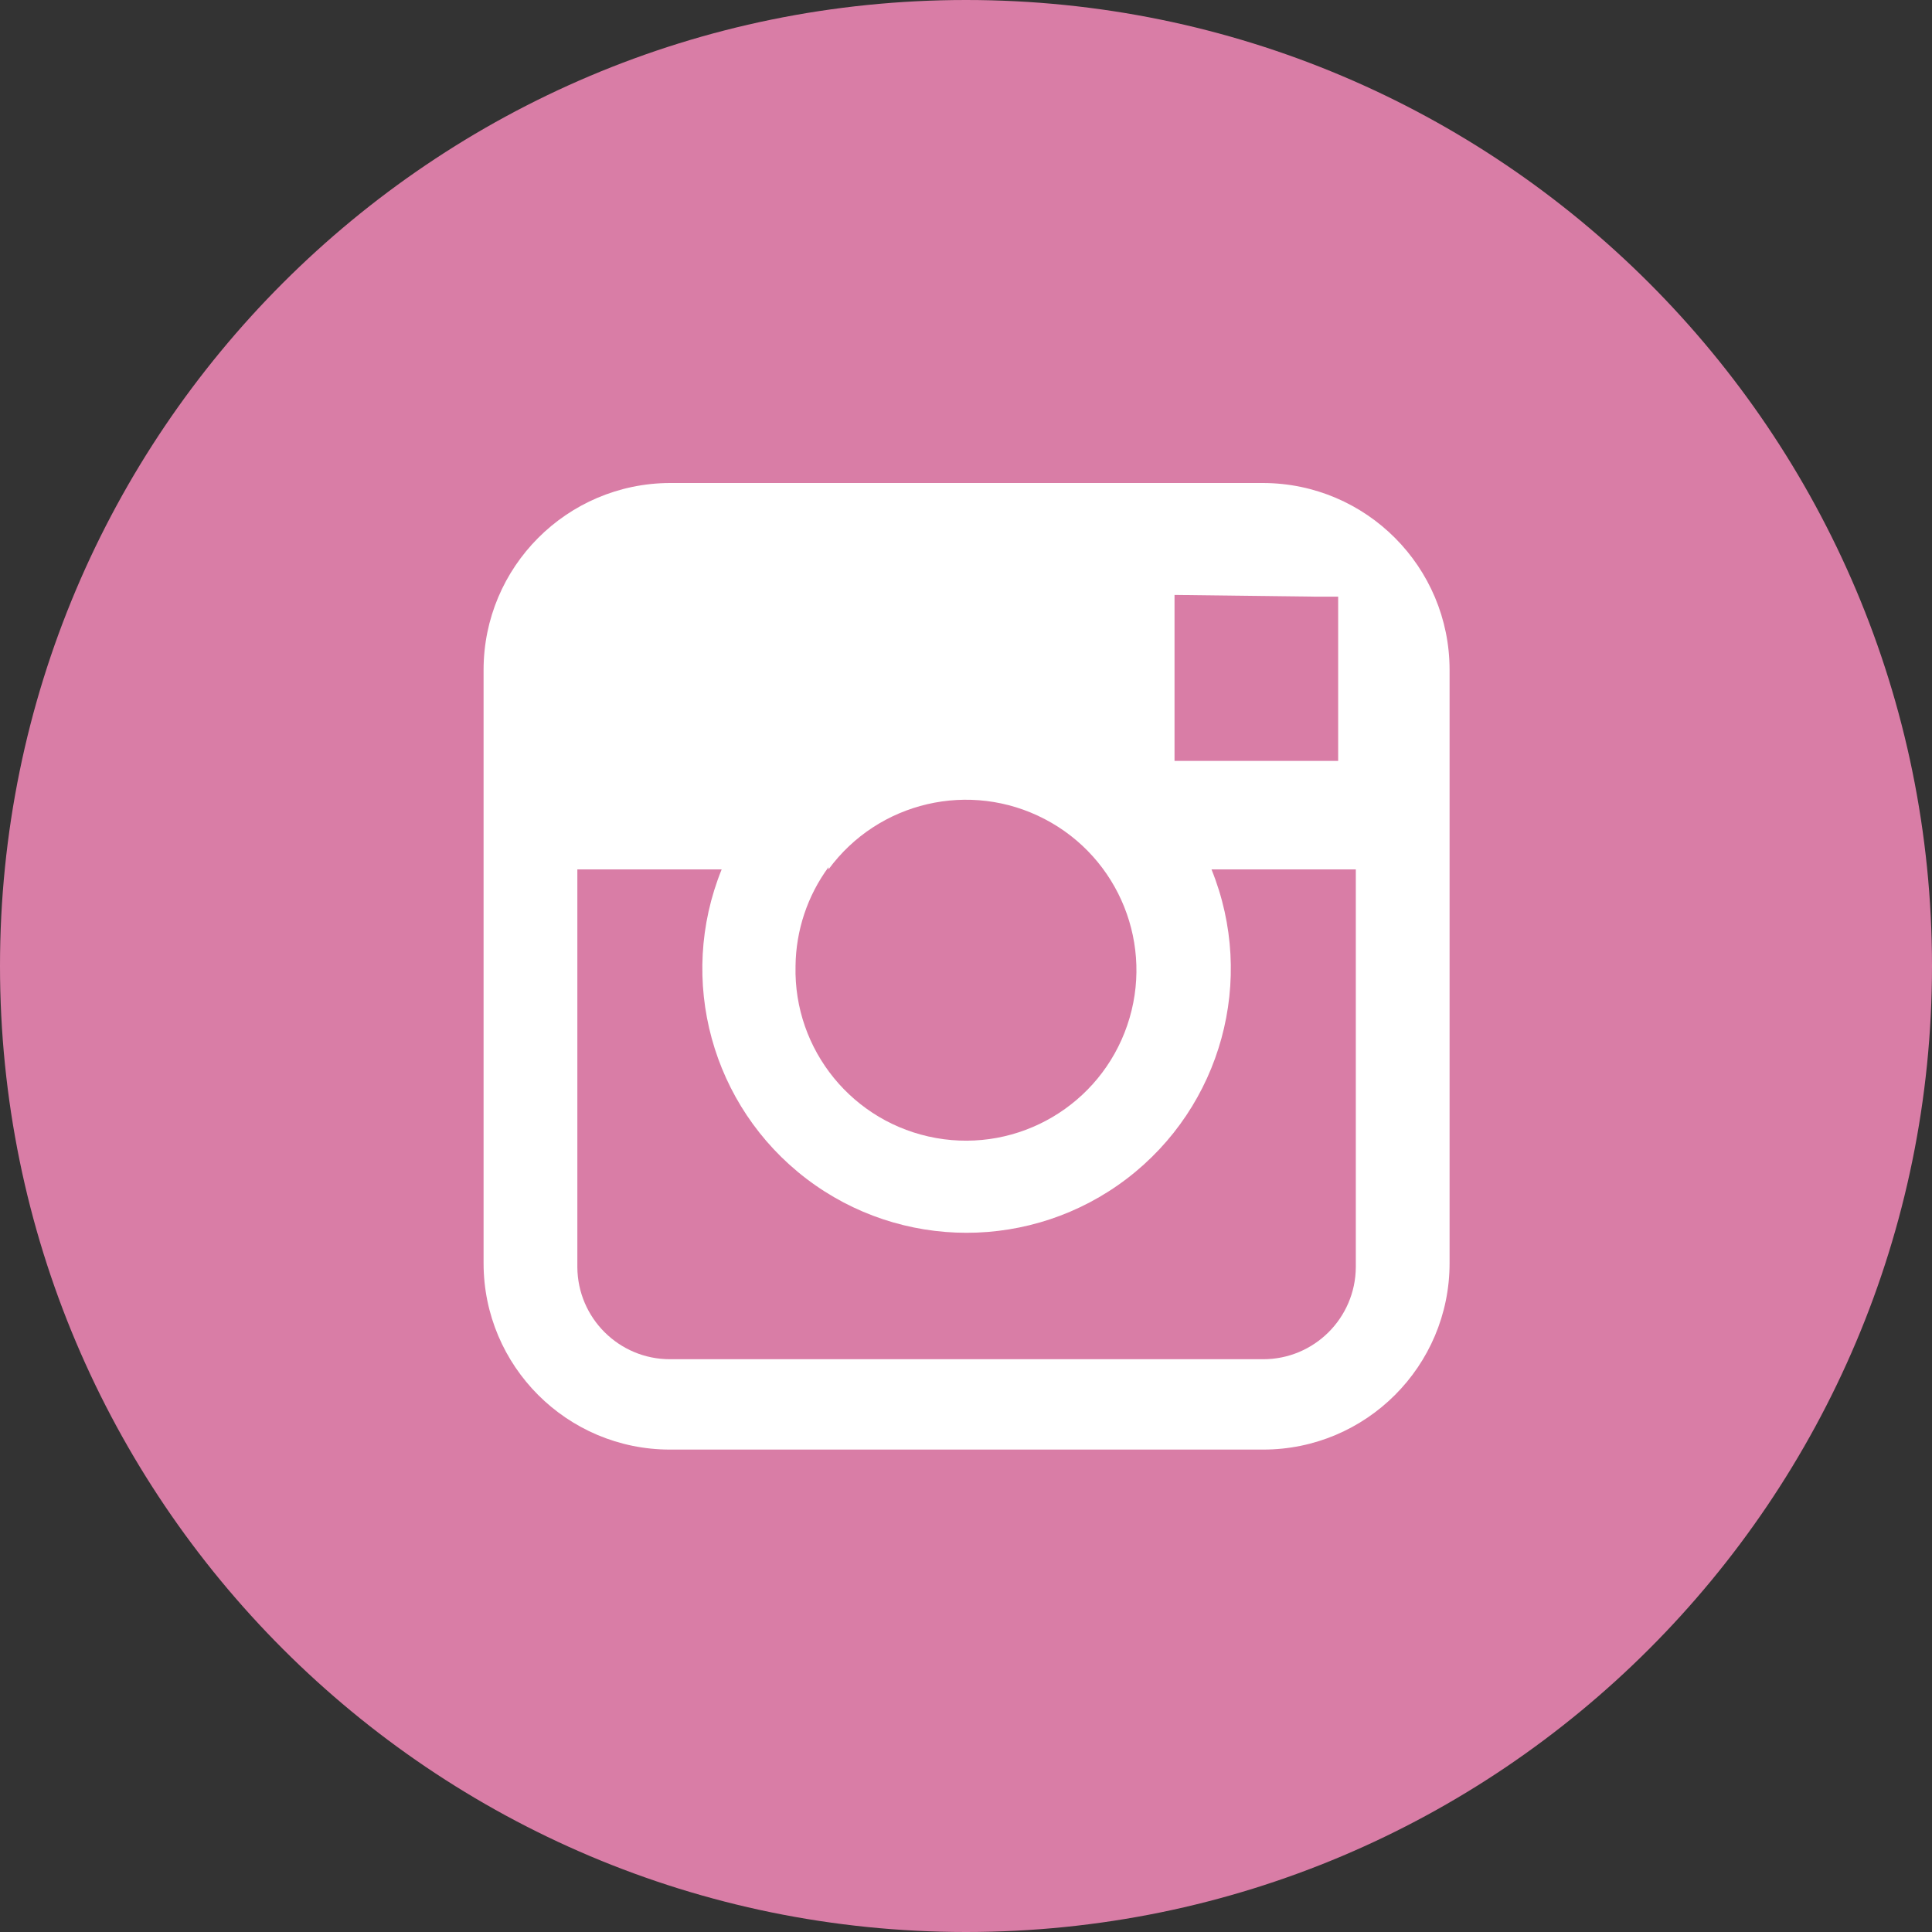 <?xml version="1.0" encoding="UTF-8" standalone="no"?>
<svg width="30px" height="30px" viewBox="0 0 30 30" version="1.1" xmlns="http://www.w3.org/2000/svg" xmlns:xlink="http://www.w3.org/1999/xlink">
    <rect x="0" y="0" width="30" height="30" fill="#333333" stroke="none"/>
    <!-- Generator: Sketch 48.2 (47327) - http://www.bohemiancoding.com/sketch -->
    <title>instagram</title>
    <desc>Created with Sketch.</desc>
    <defs></defs>
    <g id="navigation/footer/no_newsletter" stroke="none" stroke-width="1" fill="none" fill-rule="evenodd" transform="translate(-1173, -88)">
        <g id="Footer" transform="translate(0, -3)">
            <g id="social" transform="translate(1095, 59)">
                <g id="ico/social/instagram" transform="translate(78, 32)">
                    <g id="social_instagram">
                        <path d="M15,30 C23.284,30 30,23.284 30,15 C30,6.716 23.284,5.07265313e-16 15,0 C6.716,-5.07265313e-16 1.01453063e-15,6.716 0,15 C-1.01453063e-15,23.284 6.716,30 15,30" id="Shape" fill="#D97DA6" fill-rule="nonzero"></path>
                        <path d="M19.615,7.5 L10.403,7.5 C8.803,7.505 7.509,8.803 7.509,10.403 L7.509,19.615 C7.509,21.213 8.805,22.509 10.403,22.509 L19.615,22.509 C21.213,22.509 22.509,21.213 22.509,19.615 L22.509,10.403 C22.509,8.803 21.215,7.505 19.615,7.5 Z M20.444,9.265 L20.779,9.265 L20.779,11.815 L18.238,11.815 L18.238,9.238 L20.444,9.265 Z M12.865,13.5 C13.638,12.446 15.064,12.114 16.223,12.719 C17.382,13.323 17.927,14.683 17.504,15.92 C17.082,17.157 15.82,17.901 14.534,17.671 C13.247,17.441 12.321,16.307 12.353,15 C12.359,14.447 12.538,13.91 12.865,13.465 L12.865,13.5 Z M21.053,19.676 C21.048,20.467 20.406,21.106 19.615,21.106 L10.403,21.106 C9.612,21.106 8.97,20.467 8.965,19.676 L8.965,13.5 L11.206,13.5 C10.512,15.214 11.05,17.18 12.52,18.302 C13.99,19.423 16.028,19.423 17.498,18.302 C18.968,17.18 19.506,15.214 18.812,13.5 L21.053,13.5 L21.053,19.676 Z" id="Shape" fill="#FFFFFF" fill-rule="nonzero"></path>
                    </g>
                </g>
            </g>
        </g>
    </g>
</svg>